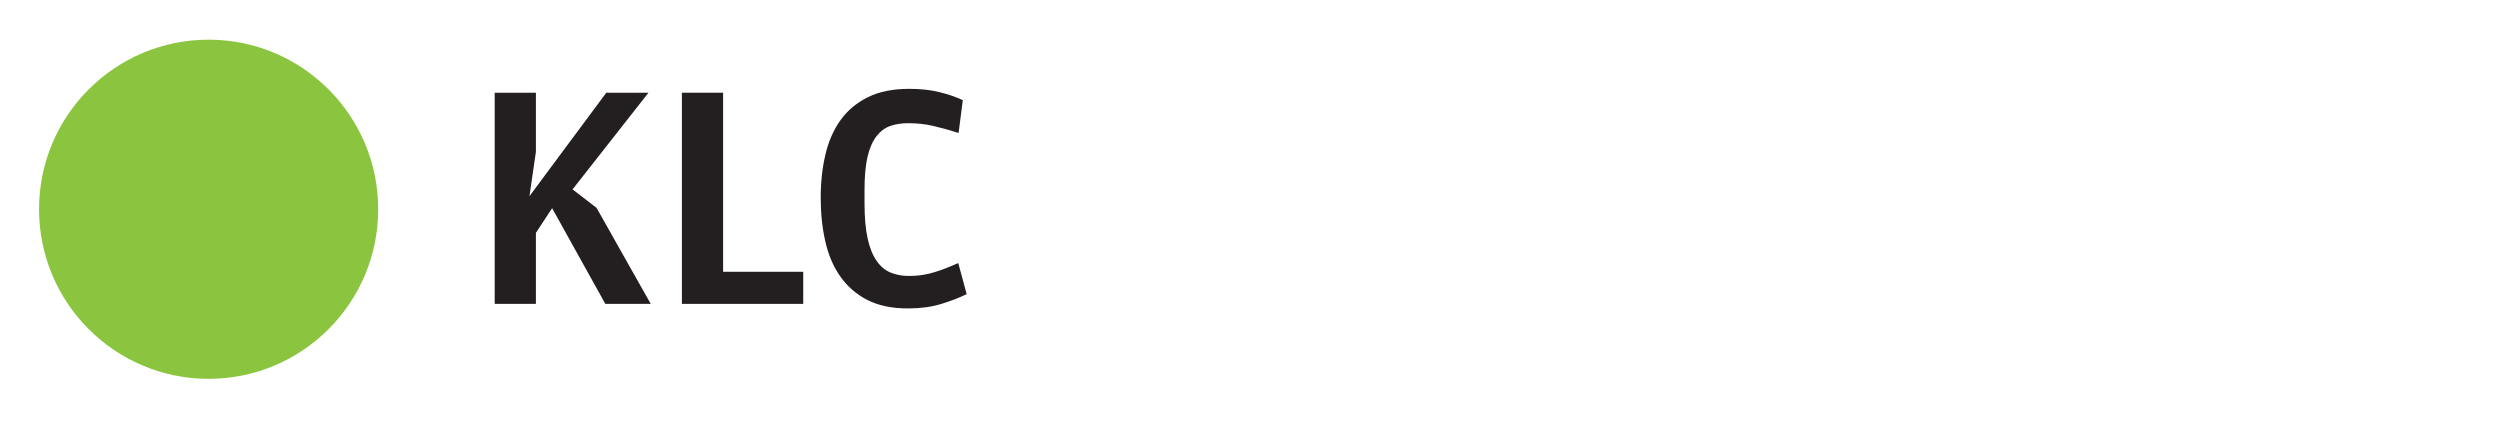 <?xml version="1.0" encoding="utf-8"?>
<!-- Generator: Adobe Illustrator 14.0.0, SVG Export Plug-In  -->
<!DOCTYPE svg PUBLIC "-//W3C//DTD SVG 1.1//EN" "http://www.w3.org/Graphics/SVG/1.1/DTD/svg11.dtd">
<svg version="1.1"
	 xmlns="http://www.w3.org/2000/svg" xmlns:xlink="http://www.w3.org/1999/xlink" xmlns:a="http://ns.adobe.com/AdobeSVGViewerExtensions/3.0/"
	 x="0px" y="0px" width="154px" height="26px" viewBox="-2.405 -2.445 154 26" enable-background="new -2.405 -2.445 154 26"
	 xml:space="preserve">
<defs>
</defs>
<circle fill="#8BC53F" cx="10.446" cy="10.445" r="10.446"/>
<path fill="#231F20" d="M34.943,3.266h2.598l-4.676,5.955l1.479,1.139l3.336,5.914h-2.797l-3.277-5.895l-0.999,1.52v4.375h-2.538
	V3.266h2.538v3.637L30.21,9.639L34.943,3.266z"/>
<path fill="#231F20" d="M39.6,3.266h2.538v11.031h4.936v1.977H39.6V3.266z"/>
<path fill="#231F20" d="M51.008,16.025c-0.679-0.354-1.231-0.836-1.658-1.449c-0.427-0.611-0.733-1.332-0.918-2.158
	c-0.188-0.826-0.281-1.719-0.281-2.678s0.096-1.85,0.29-2.666c0.193-0.82,0.506-1.531,0.939-2.131
	c0.433-0.6,0.995-1.066,1.688-1.406c0.693-0.342,1.539-0.51,2.539-0.51c0.692,0,1.309,0.066,1.848,0.201
	c0.54,0.131,1.023,0.299,1.449,0.496l-0.26,2.02c-0.599-0.188-1.128-0.334-1.588-0.438c-0.46-0.107-0.97-0.162-1.529-0.162
	c-0.399,0-0.763,0.057-1.089,0.17c-0.325,0.113-0.608,0.322-0.849,0.629c-0.239,0.307-0.423,0.723-0.549,1.25
	c-0.127,0.527-0.19,1.207-0.19,2.045v0.842c0,0.867,0.063,1.584,0.19,2.158c0.125,0.572,0.31,1.033,0.549,1.377
	c0.24,0.35,0.529,0.592,0.869,0.73c0.34,0.141,0.716,0.209,1.129,0.209c0.293,0,0.566-0.02,0.819-0.059
	c0.253-0.039,0.5-0.098,0.74-0.17c0.239-0.074,0.479-0.156,0.718-0.25c0.24-0.092,0.493-0.199,0.759-0.318l0.52,1.916
	c-0.467,0.229-0.997,0.43-1.589,0.611c-0.593,0.18-1.268,0.27-2.028,0.27C52.527,16.555,51.688,16.377,51.008,16.025z"/>
</svg>

